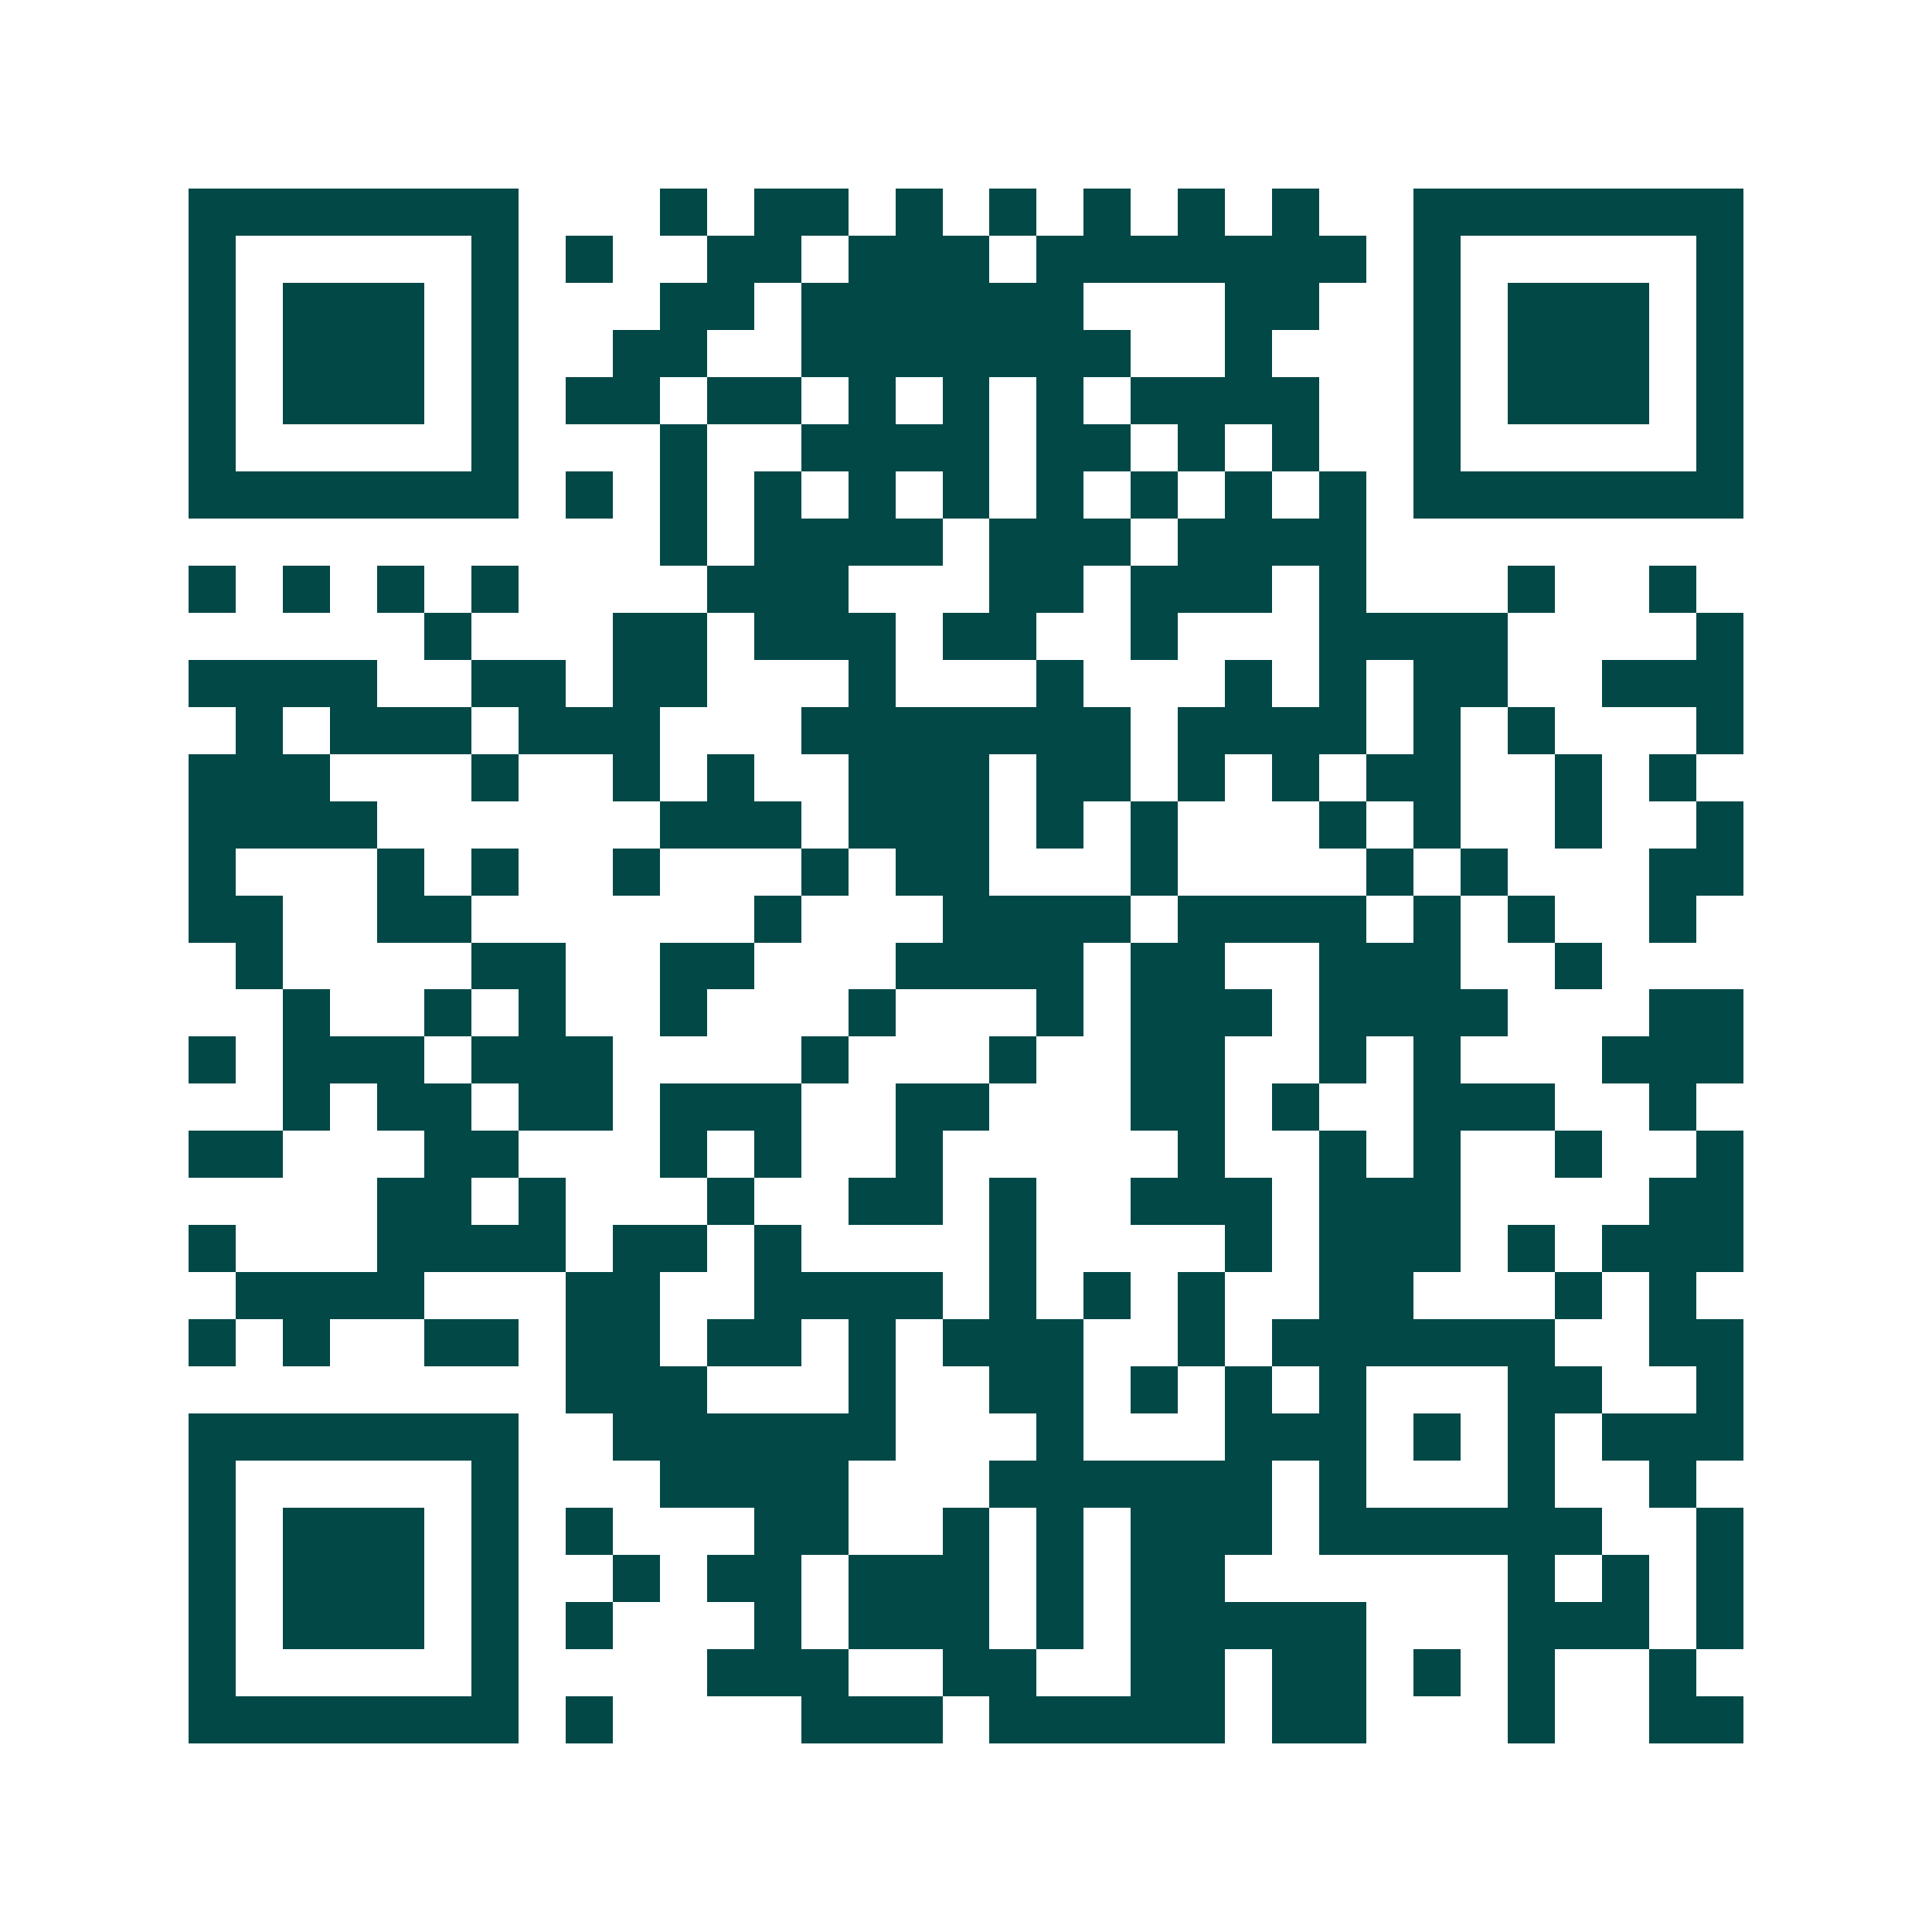 <svg xmlns="http://www.w3.org/2000/svg" width="200" height="200" viewBox="0 0 41 41" shape-rendering="crispEdges"><path fill="#ffffff" d="M0 0h41v41H0z"/><path stroke="#014847" d="M4 4.5h7m3 0h1m1 0h2m1 0h1m1 0h1m1 0h1m1 0h1m1 0h1m2 0h7M4 5.5h1m5 0h1m1 0h1m2 0h2m1 0h3m1 0h7m1 0h1m5 0h1M4 6.5h1m1 0h3m1 0h1m3 0h2m1 0h6m3 0h2m2 0h1m1 0h3m1 0h1M4 7.5h1m1 0h3m1 0h1m2 0h2m2 0h7m2 0h1m3 0h1m1 0h3m1 0h1M4 8.5h1m1 0h3m1 0h1m1 0h2m1 0h2m1 0h1m1 0h1m1 0h1m1 0h4m2 0h1m1 0h3m1 0h1M4 9.5h1m5 0h1m3 0h1m2 0h4m1 0h2m1 0h1m1 0h1m2 0h1m5 0h1M4 10.5h7m1 0h1m1 0h1m1 0h1m1 0h1m1 0h1m1 0h1m1 0h1m1 0h1m1 0h1m1 0h7M14 11.5h1m1 0h4m1 0h3m1 0h4M4 12.5h1m1 0h1m1 0h1m1 0h1m4 0h3m3 0h2m1 0h3m1 0h1m3 0h1m2 0h1M9 13.5h1m3 0h2m1 0h3m1 0h2m2 0h1m3 0h4m4 0h1M4 14.5h4m2 0h2m1 0h2m3 0h1m3 0h1m3 0h1m1 0h1m1 0h2m2 0h3M5 15.5h1m1 0h3m1 0h3m3 0h7m1 0h4m1 0h1m1 0h1m3 0h1M4 16.5h3m3 0h1m2 0h1m1 0h1m2 0h3m1 0h2m1 0h1m1 0h1m1 0h2m2 0h1m1 0h1M4 17.5h4m6 0h3m1 0h3m1 0h1m1 0h1m3 0h1m1 0h1m2 0h1m2 0h1M4 18.5h1m3 0h1m1 0h1m2 0h1m3 0h1m1 0h2m3 0h1m4 0h1m1 0h1m3 0h2M4 19.5h2m2 0h2m6 0h1m3 0h4m1 0h4m1 0h1m1 0h1m2 0h1M5 20.5h1m4 0h2m2 0h2m3 0h4m1 0h2m2 0h3m2 0h1M6 21.5h1m2 0h1m1 0h1m2 0h1m3 0h1m3 0h1m1 0h3m1 0h4m3 0h2M4 22.5h1m1 0h3m1 0h3m4 0h1m3 0h1m2 0h2m2 0h1m1 0h1m3 0h3M6 23.5h1m1 0h2m1 0h2m1 0h3m2 0h2m3 0h2m1 0h1m2 0h3m2 0h1M4 24.5h2m3 0h2m3 0h1m1 0h1m2 0h1m5 0h1m2 0h1m1 0h1m2 0h1m2 0h1M8 25.5h2m1 0h1m3 0h1m2 0h2m1 0h1m2 0h3m1 0h3m4 0h2M4 26.5h1m3 0h4m1 0h2m1 0h1m4 0h1m4 0h1m1 0h3m1 0h1m1 0h3M5 27.5h4m3 0h2m2 0h4m1 0h1m1 0h1m1 0h1m2 0h2m3 0h1m1 0h1M4 28.5h1m1 0h1m2 0h2m1 0h2m1 0h2m1 0h1m1 0h3m2 0h1m1 0h6m2 0h2M12 29.5h3m3 0h1m2 0h2m1 0h1m1 0h1m1 0h1m3 0h2m2 0h1M4 30.5h7m2 0h6m3 0h1m3 0h3m1 0h1m1 0h1m1 0h3M4 31.5h1m5 0h1m3 0h4m3 0h6m1 0h1m3 0h1m2 0h1M4 32.5h1m1 0h3m1 0h1m1 0h1m3 0h2m2 0h1m1 0h1m1 0h3m1 0h6m2 0h1M4 33.5h1m1 0h3m1 0h1m2 0h1m1 0h2m1 0h3m1 0h1m1 0h2m6 0h1m1 0h1m1 0h1M4 34.5h1m1 0h3m1 0h1m1 0h1m3 0h1m1 0h3m1 0h1m1 0h5m3 0h3m1 0h1M4 35.5h1m5 0h1m4 0h3m2 0h2m2 0h2m1 0h2m1 0h1m1 0h1m2 0h1M4 36.5h7m1 0h1m4 0h3m1 0h5m1 0h2m3 0h1m2 0h2"/></svg>

